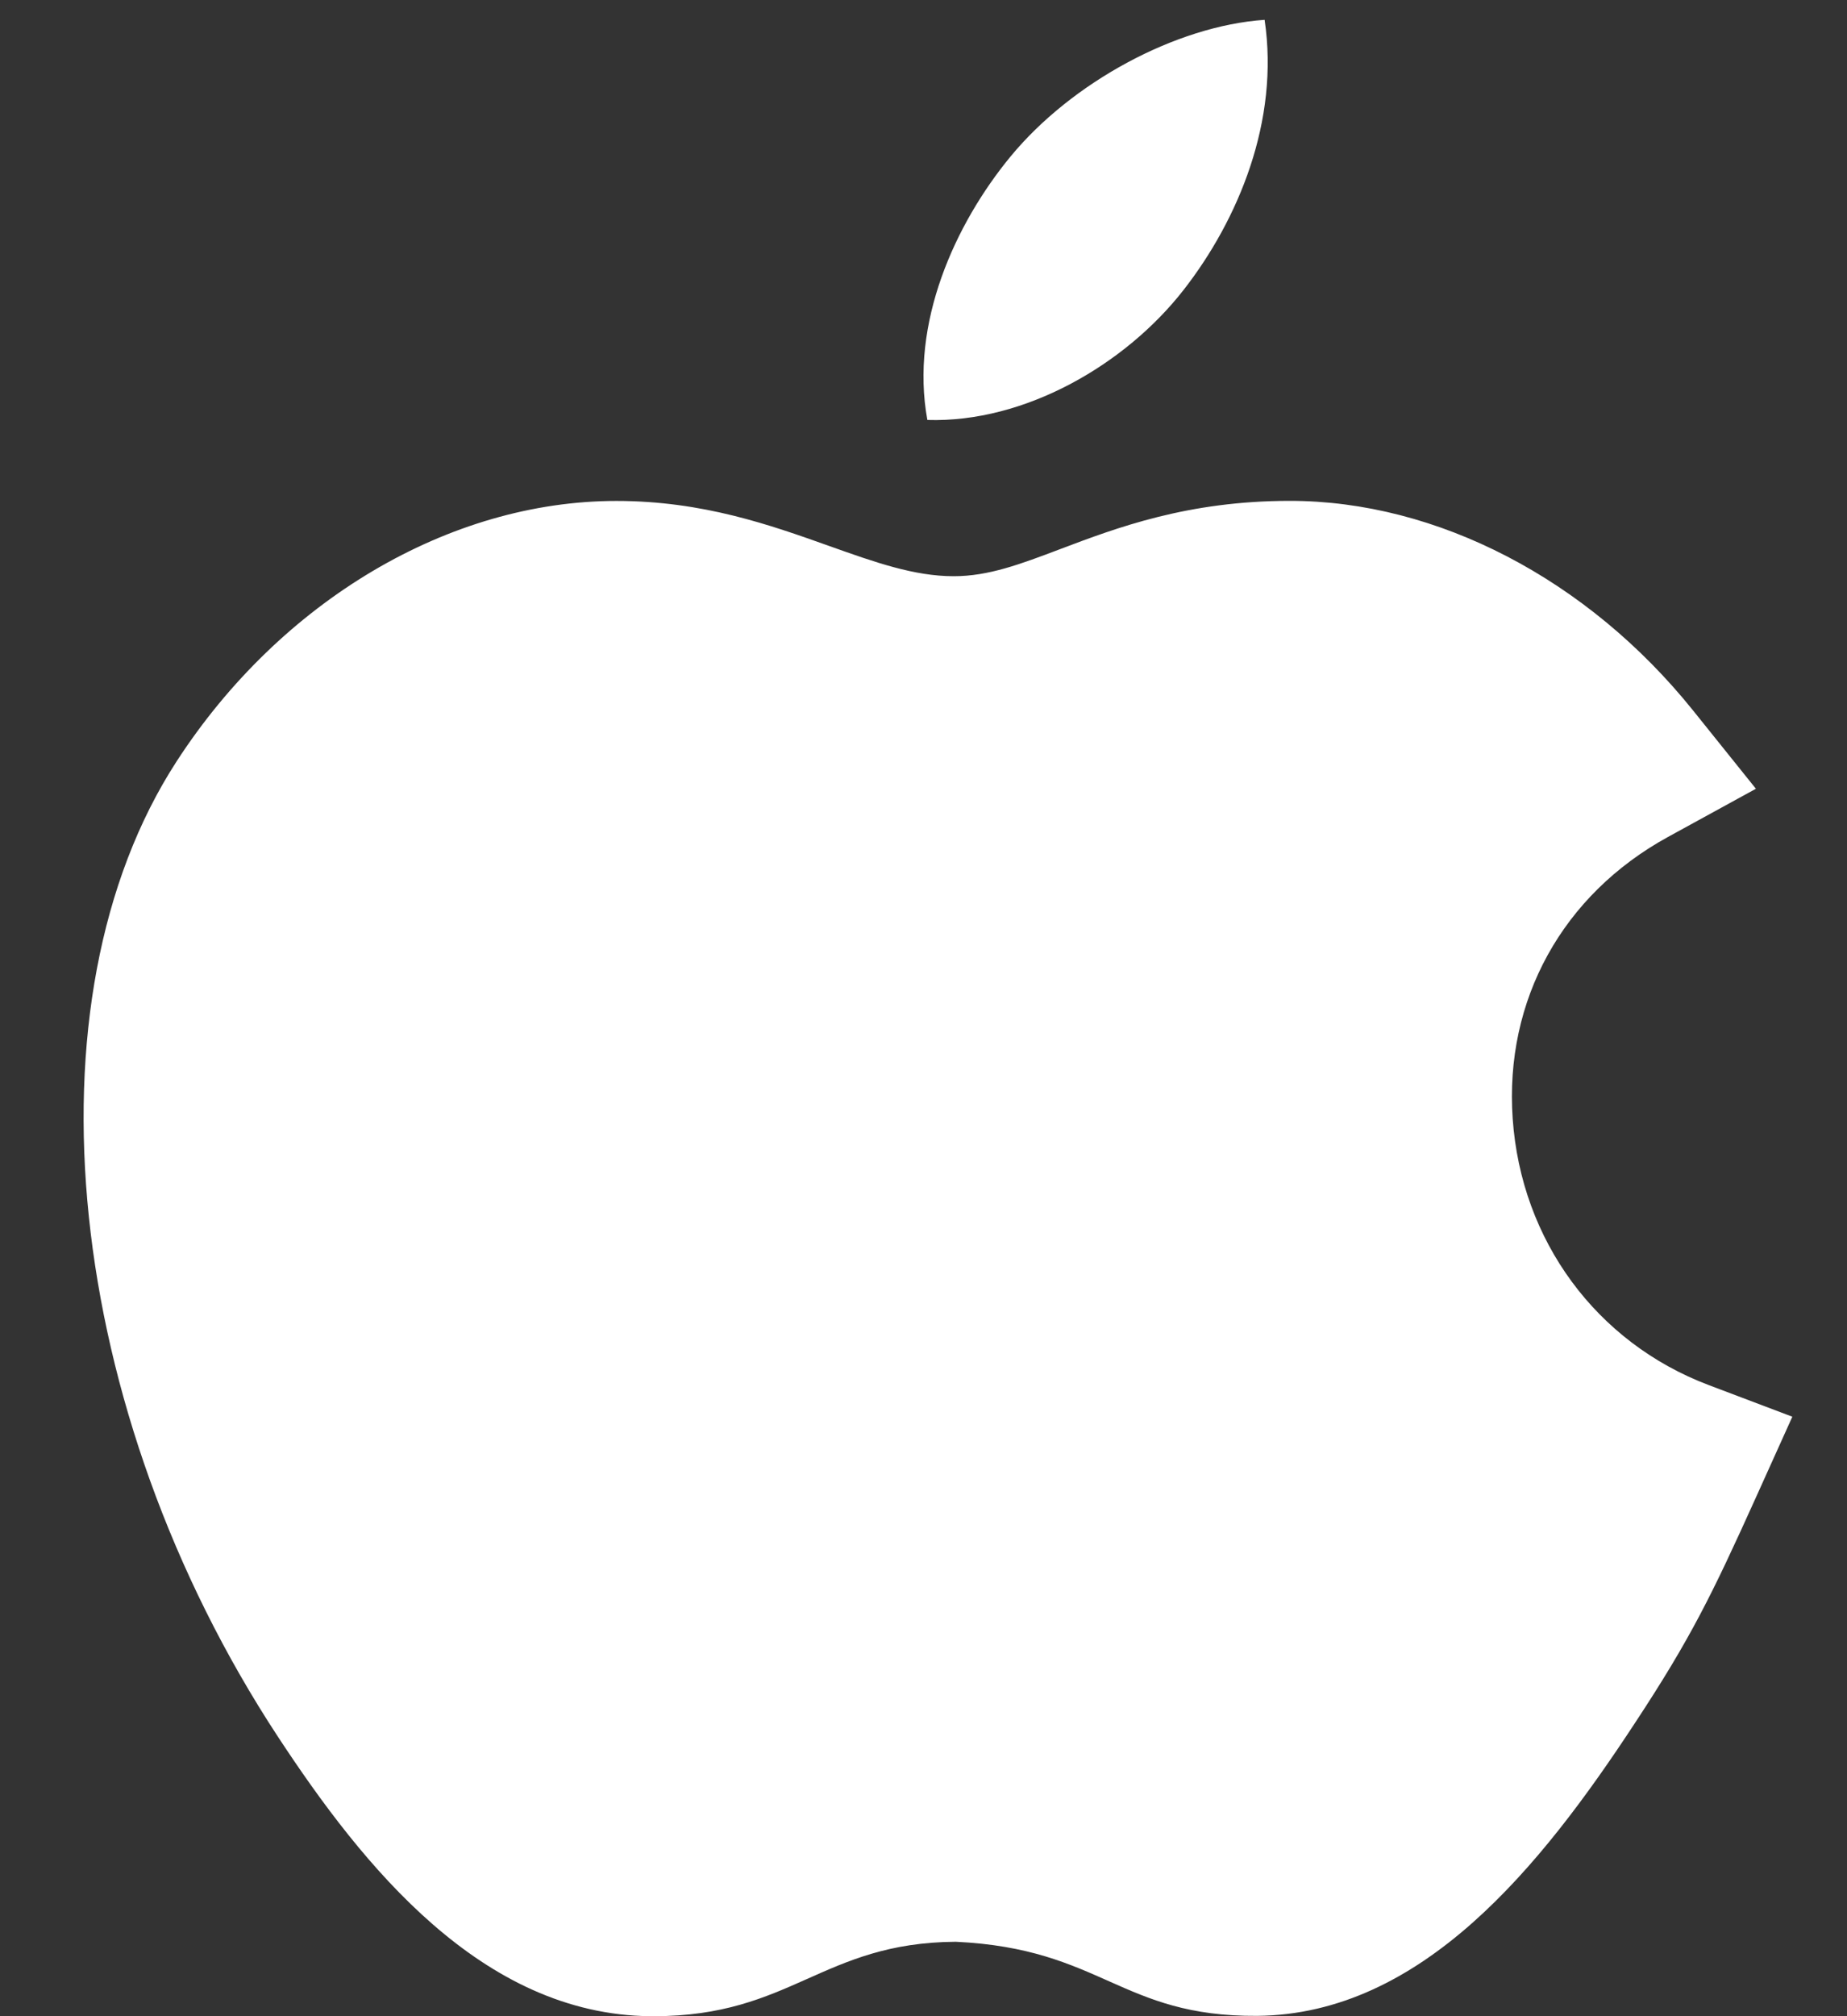 <svg width="22" height="24" viewBox="0 0 22 24" fill="none" xmlns="http://www.w3.org/2000/svg">
<rect x="0" y="0" width="22" height="24" fill="#333333" stroke="none"/>
<path d="M20.352 16.487C19.014 15.981 18.119 14.766 18.018 13.317C17.919 11.905 18.611 10.651 19.869 9.962L20.915 9.389L20.168 8.459C18.913 6.896 17.117 5.962 15.364 5.962C14.149 5.962 13.306 6.28 12.629 6.536C12.151 6.717 11.774 6.859 11.36 6.859C10.888 6.859 10.422 6.693 9.882 6.501C9.174 6.249 8.372 5.963 7.342 5.963C5.352 5.963 3.345 7.151 2.105 9.061C0.254 11.91 0.762 16.795 3.313 20.677C4.324 22.215 5.741 23.982 7.748 24C7.761 24 7.774 24 7.787 24C9.43 24 9.79 23.124 11.385 23.114C13.127 23.196 13.347 24.007 14.974 23.996C16.935 23.978 18.349 22.225 19.473 20.512C20.137 19.505 20.394 18.978 20.911 17.834L21.349 16.864L20.352 16.487Z" fill="white"/>
<path d="M14.099 3.45C14.749 2.616 15.242 1.439 15.063 0.236C14.001 0.309 12.761 0.984 12.036 1.864C11.378 2.663 10.835 3.847 11.046 4.999C12.204 5.035 13.403 4.343 14.099 3.45Z" fill="white"/>
</svg>
